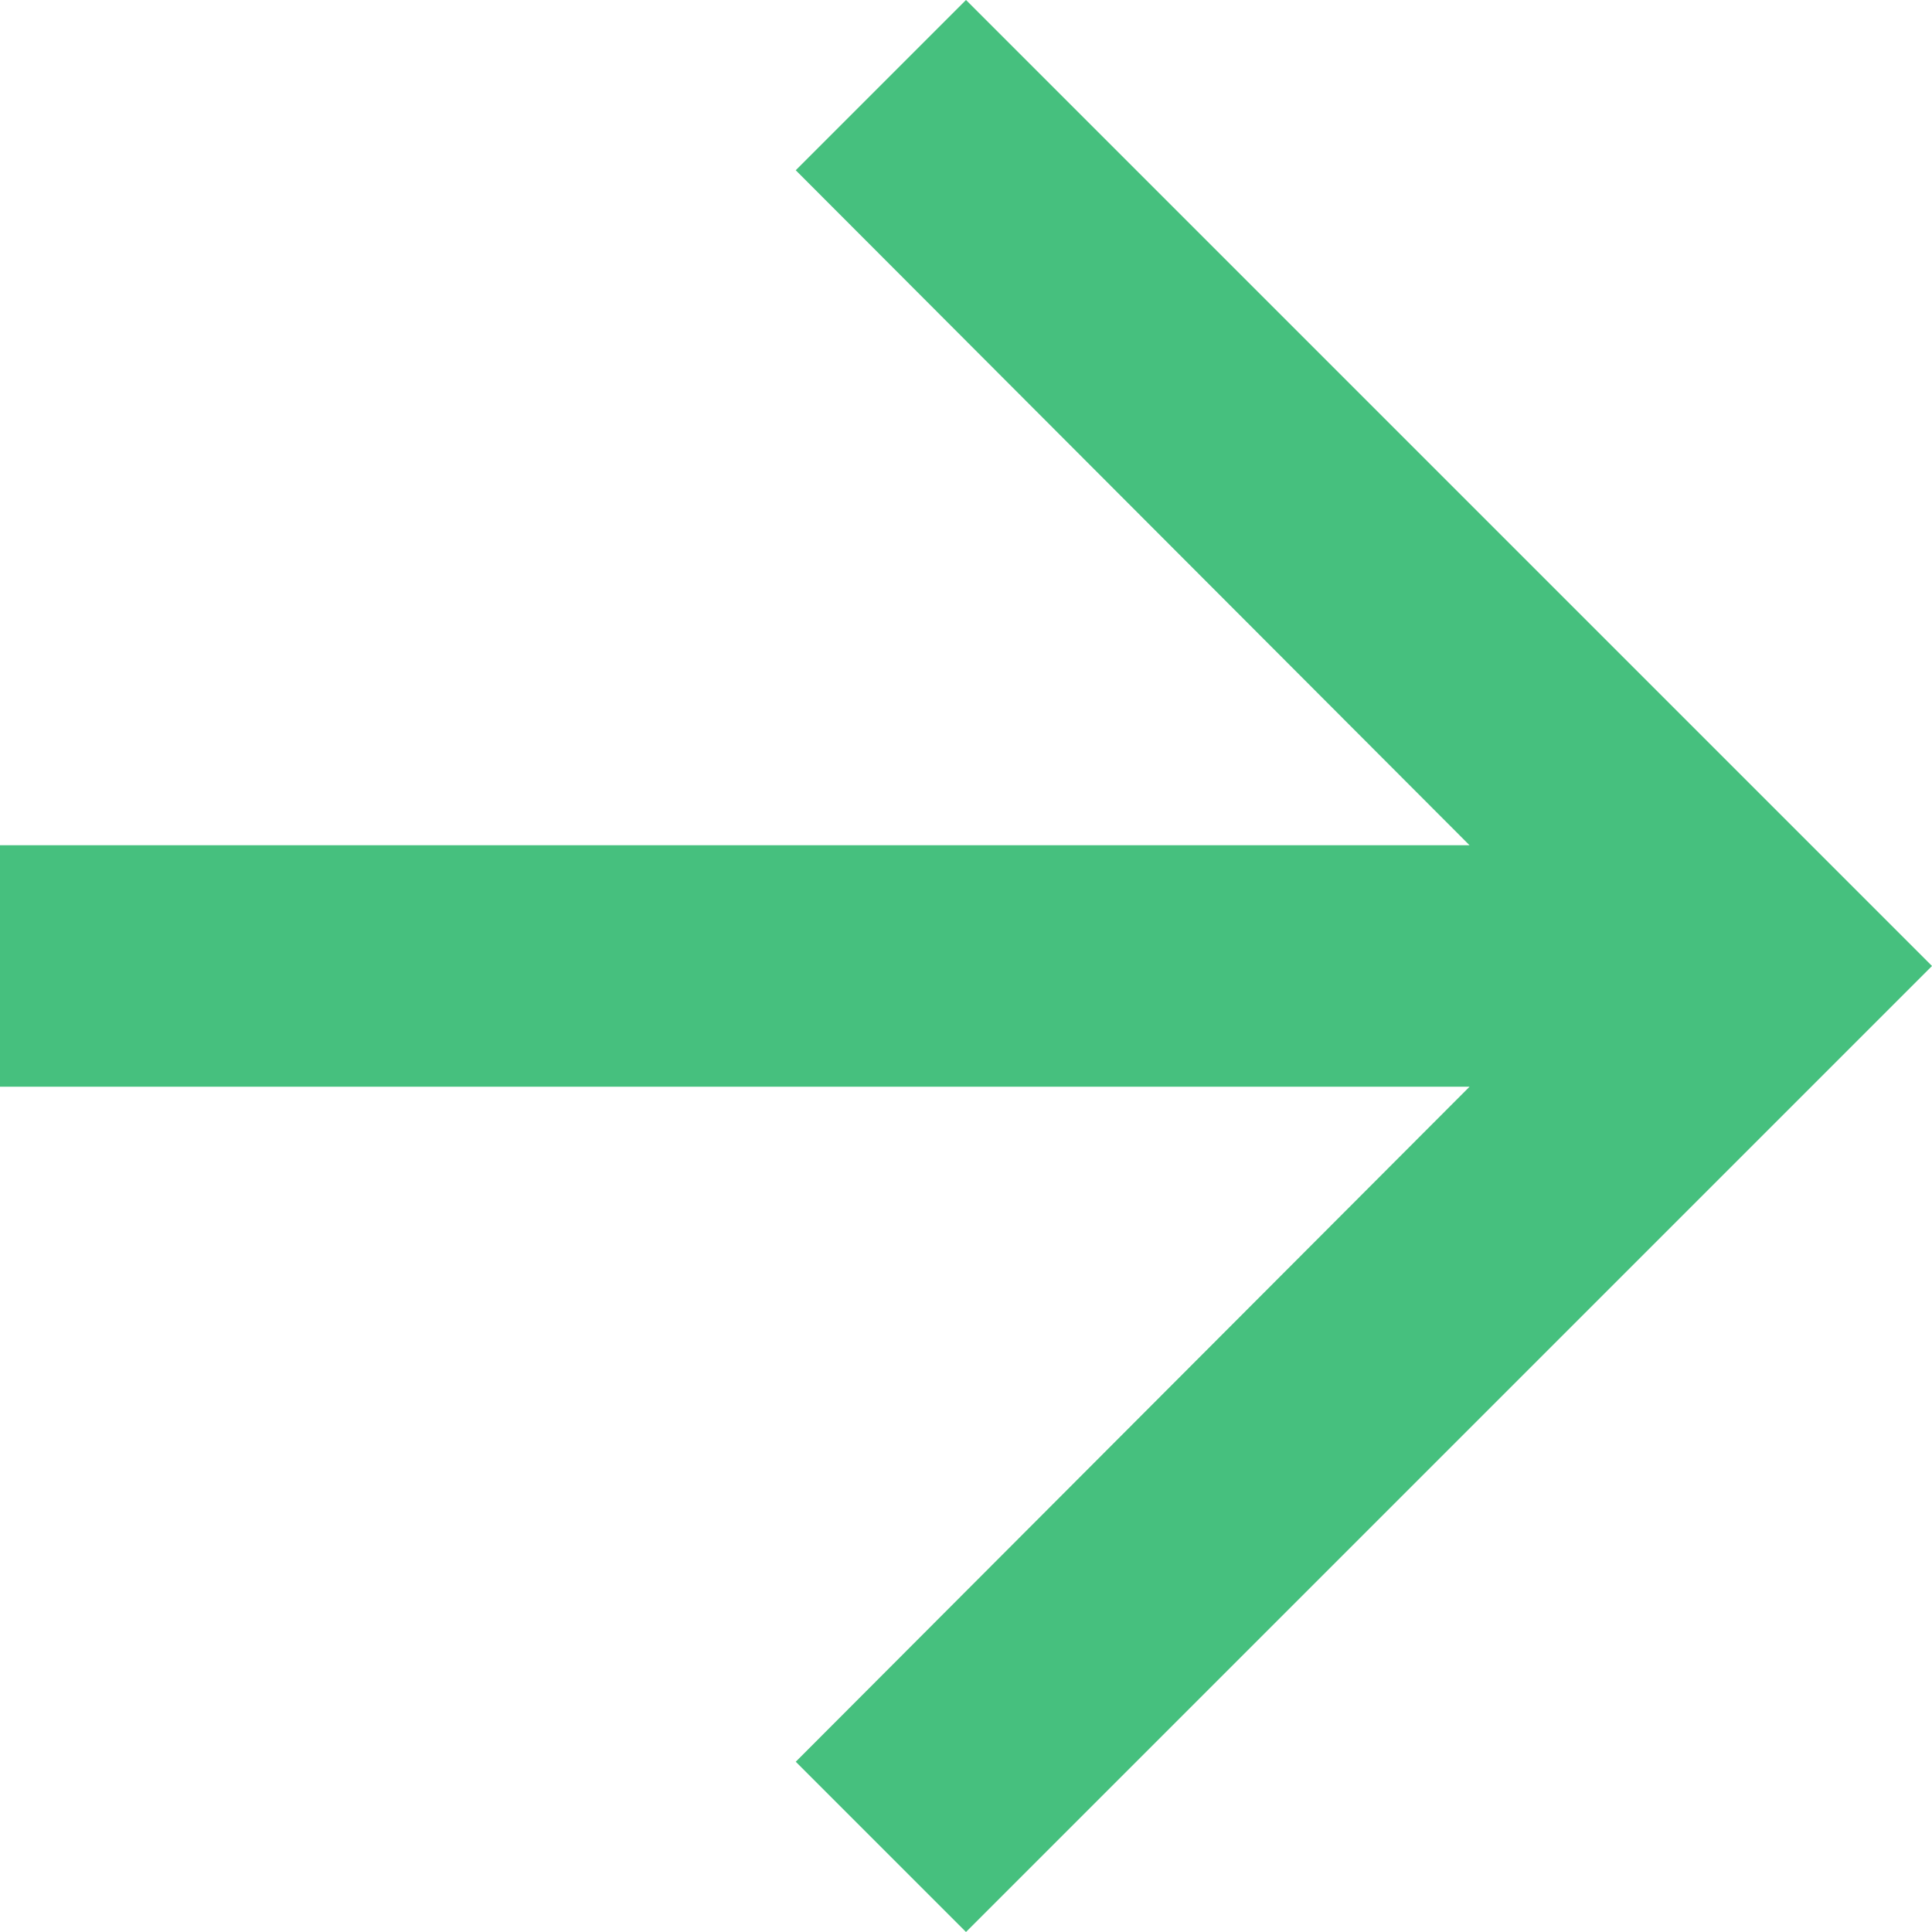 <svg xmlns="http://www.w3.org/2000/svg" width="79.242" height="79.242" viewBox="0 0 79.242 79.242">
  <path id="flow_arrow" d="M45.621,6l-6.983,6.983L66.274,40.668H6v9.905H66.274L38.638,78.259l6.983,6.983L85.242,45.621Z" transform="translate(-6 -6)" fill="#46c07e"/>
</svg>
